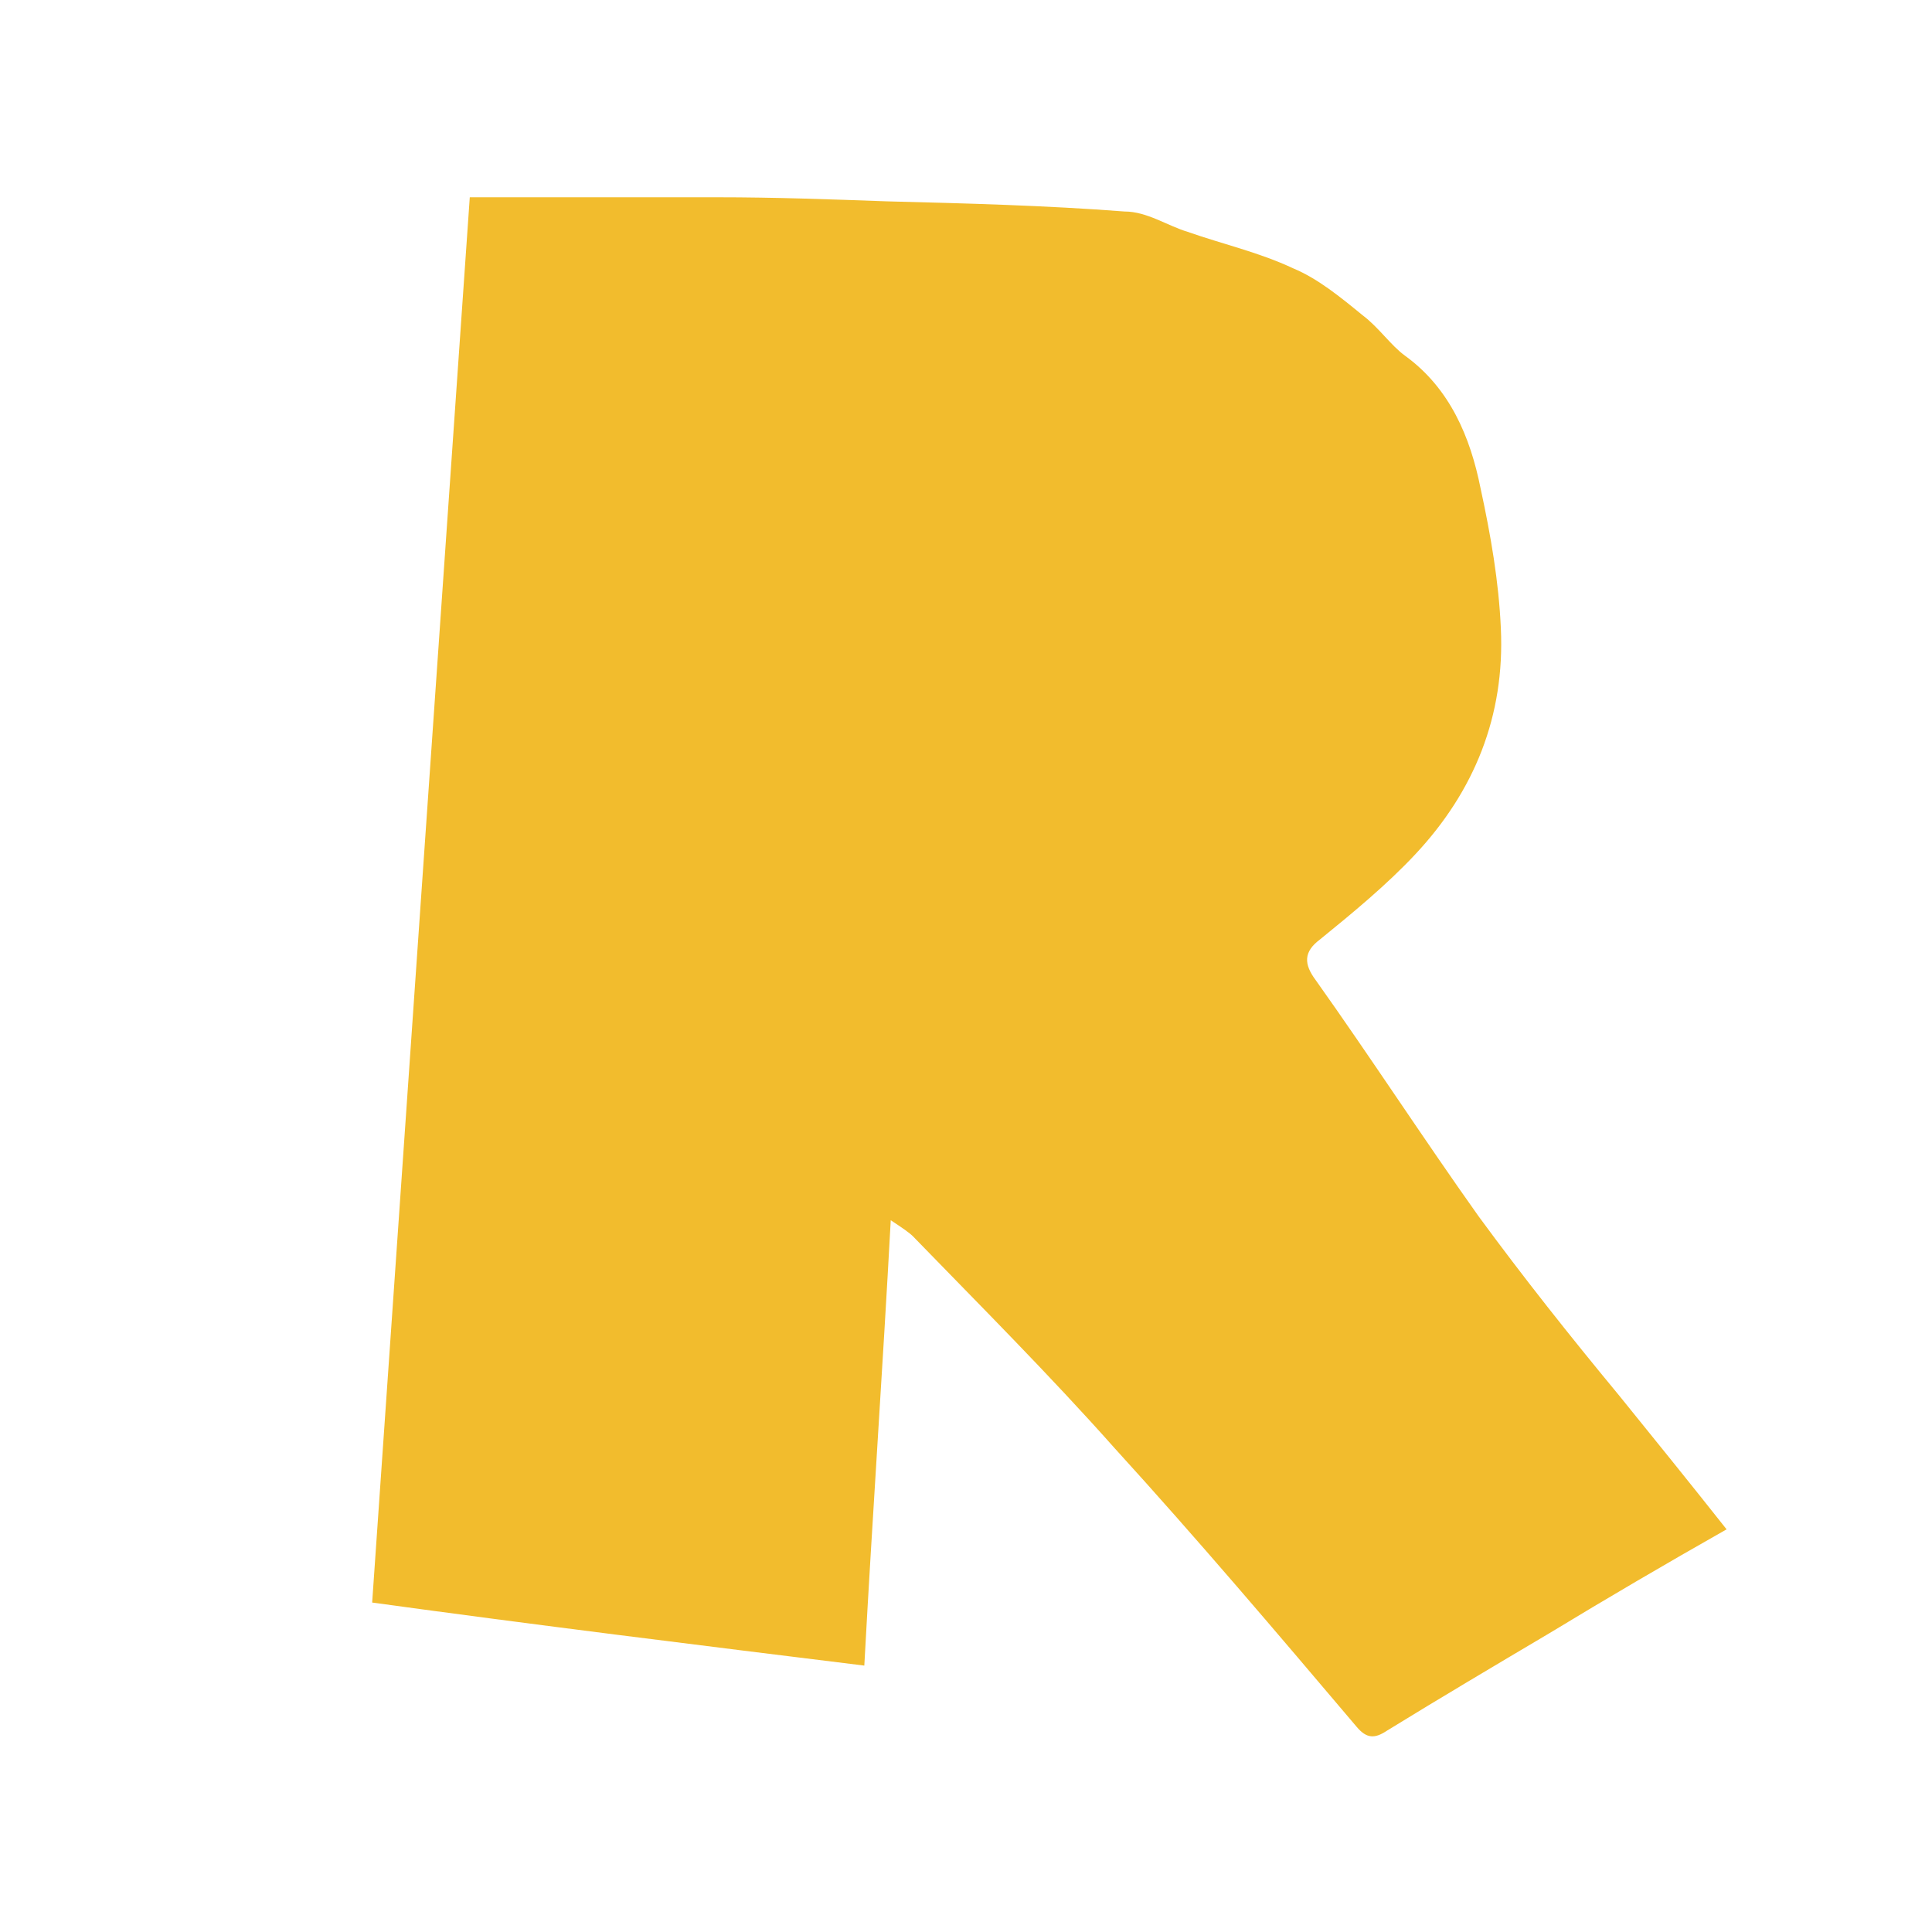 <?xml version="1.0" encoding="UTF-8"?>
<svg id="Layer_1" xmlns="http://www.w3.org/2000/svg" version="1.1" viewBox="0 0 95 95">
  <!-- Generator: Adobe Illustrator 29.3.1, SVG Export Plug-In . SVG Version: 2.1.0 Build 151)  -->
  <defs>
    <style>
      .st0 {
        fill: #f2bc2d;
      }
    </style>
  </defs>
  <path class="st0" d="M84.9,75.2c-3,1.7-5.9,3.4-8.7,5.1-2.7,1.6-5.4,3.2-8,4.8-.6.4-1,.4-1.5-.2-3.9-4.6-7.8-9.2-11.9-13.7-3.2-3.6-6.6-7-9.9-10.4-.2-.2-.5-.4-1.1-.8-.4,7.4-.9,14.5-1.3,21.9-8.1-1-16.2-2-24.2-3.1,1.6-23.1,3.2-46.1,4.8-69.1h12.2c2.8,0,5.5.1,8.3.2,3.9.1,7.8.2,11.7.5,1.1,0,2.1.7,3.1,1,1.7.6,3.5,1,5.2,1.8,1.2.5,2.3,1.4,3.4,2.3.8.6,1.4,1.5,2.1,2,2.2,1.6,3.2,4,3.7,6.5.5,2.3.9,4.6,1,6.9.2,4.3-1.3,8-4.2,11.1-1.4,1.5-3.1,2.9-4.7,4.2-.8.6-.8,1.2-.2,2,2.7,3.8,5.3,7.8,8,11.6,2.2,3,4.5,5.9,6.9,8.8,1.7,2.1,3.4,4.2,5.3,6.6Z"/>
</svg>